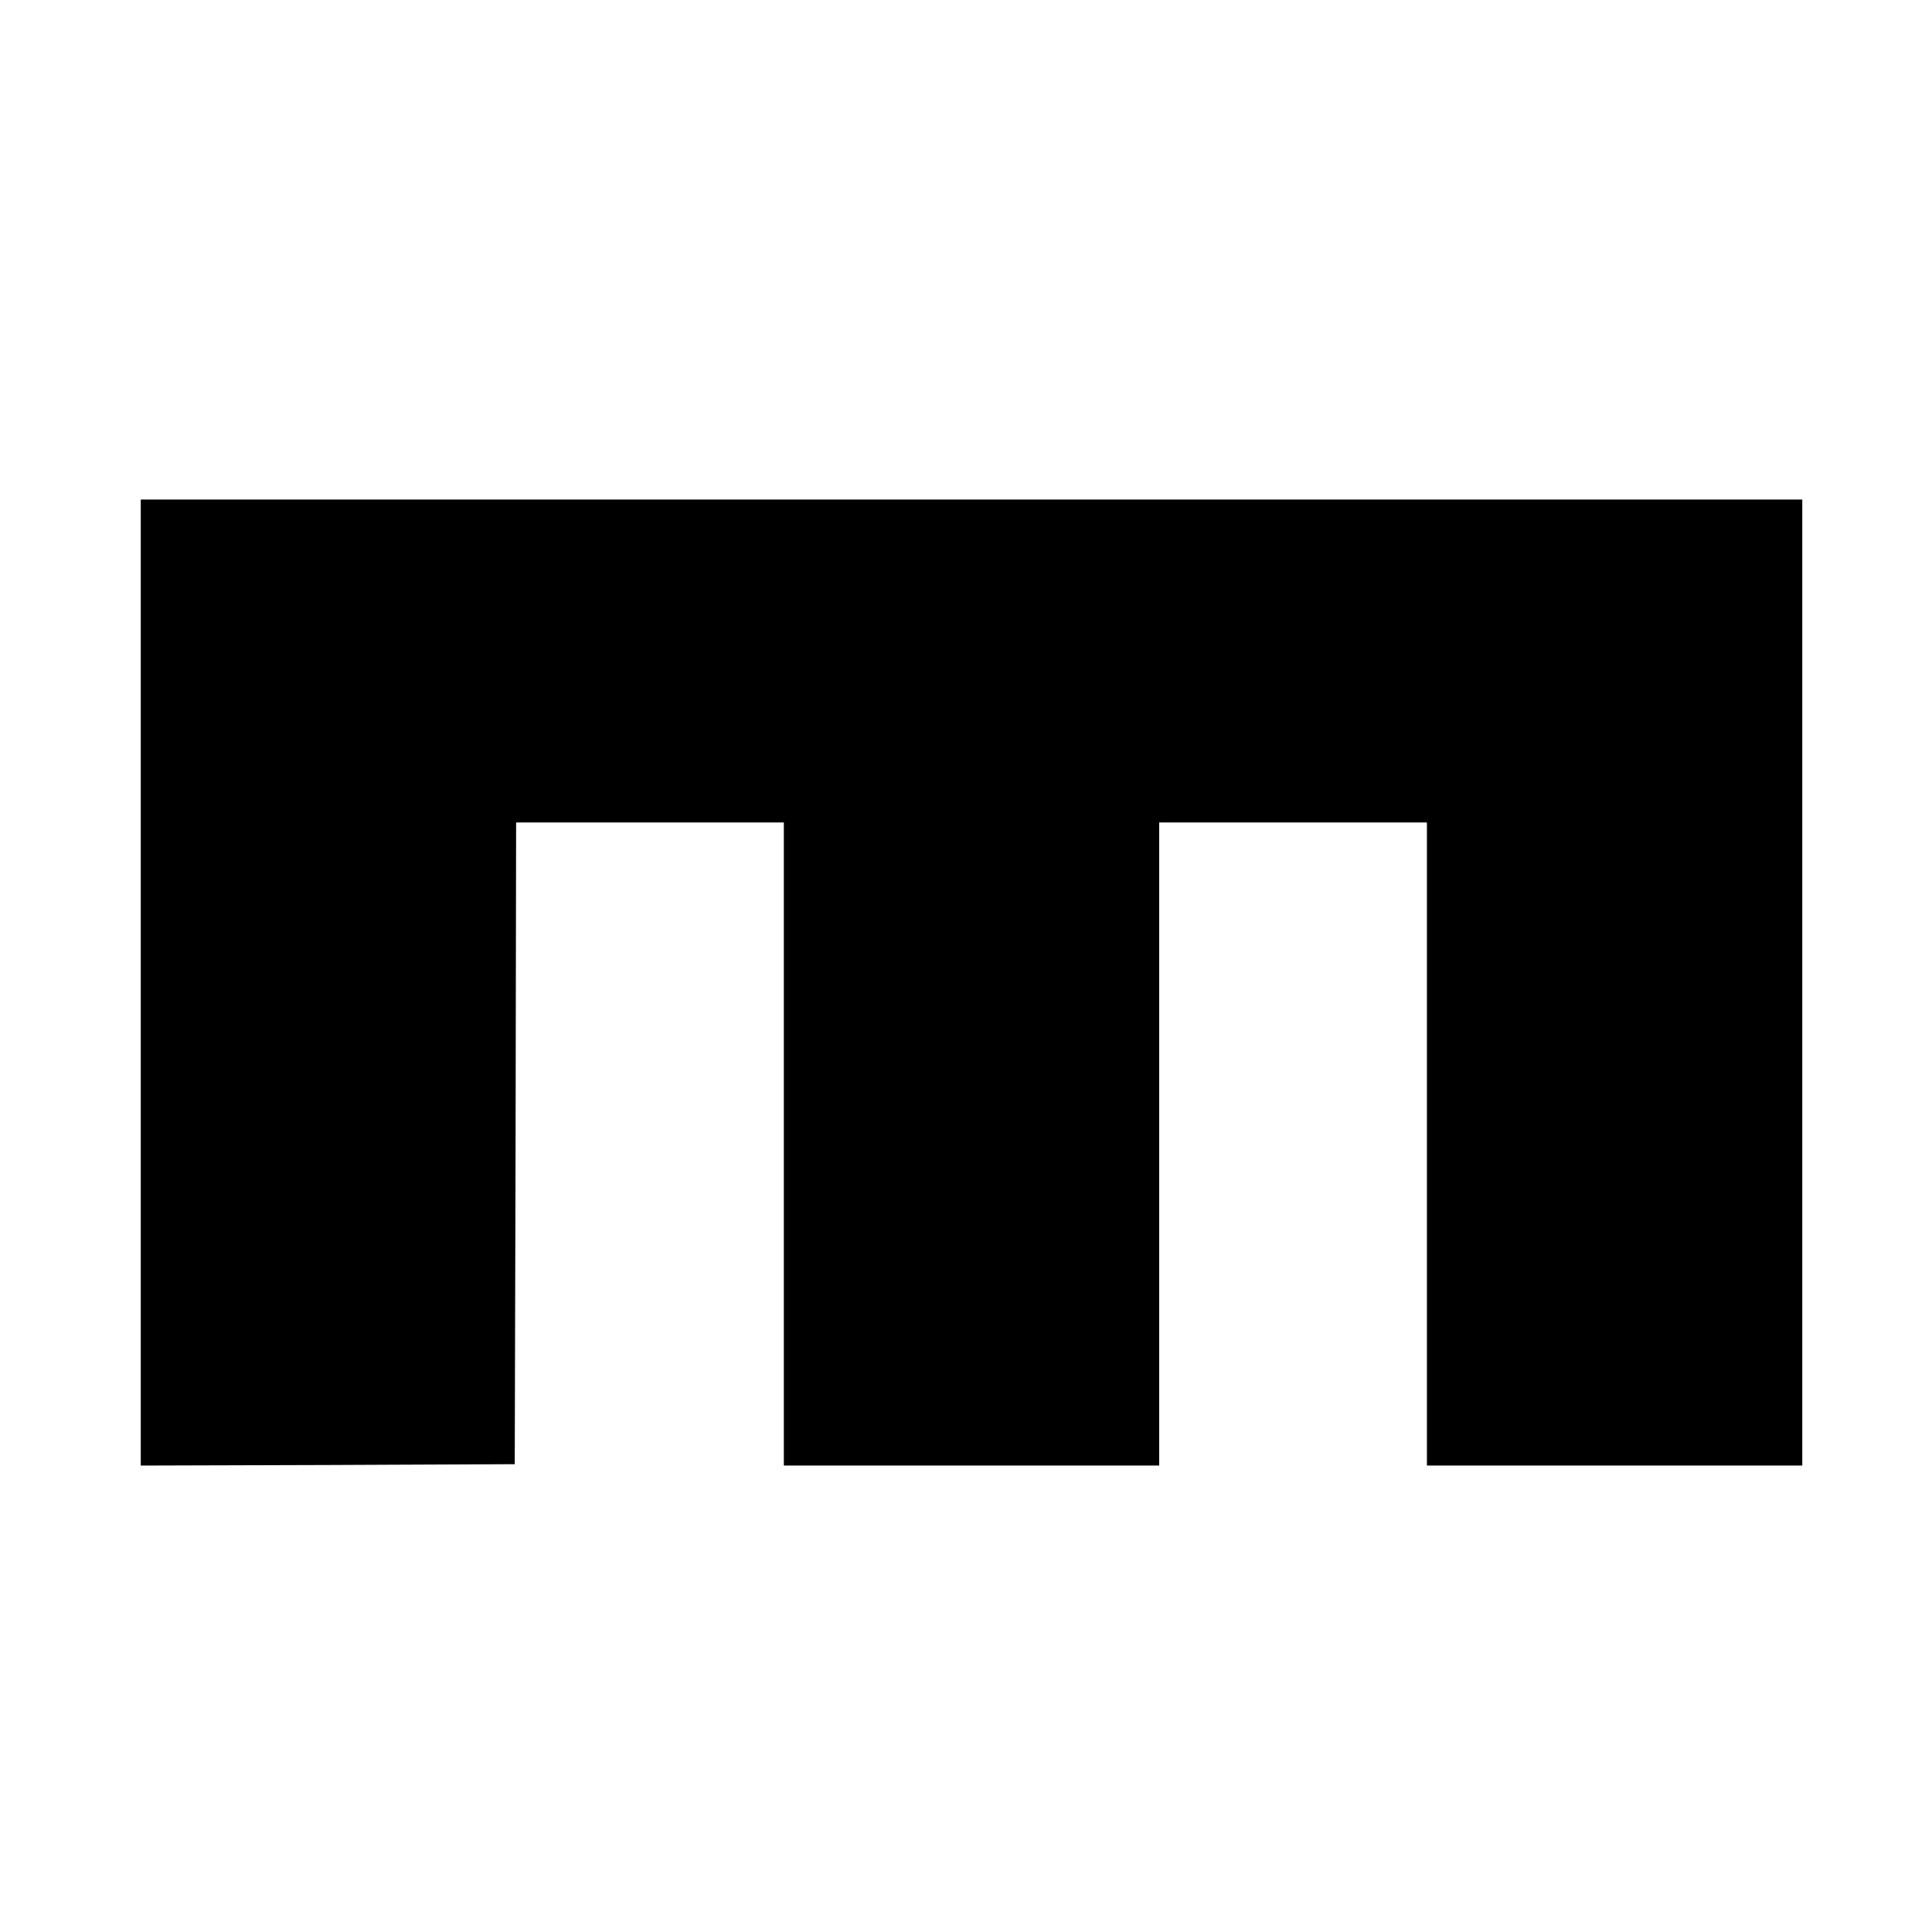 <?xml version="1.0" standalone="no"?>
<!DOCTYPE svg PUBLIC "-//W3C//DTD SVG 20010904//EN"
 "http://www.w3.org/TR/2001/REC-SVG-20010904/DTD/svg10.dtd">
<svg version="1.0" xmlns="http://www.w3.org/2000/svg"
 width="700pt" height="700pt" viewBox="0 0 700 700"
 preserveAspectRatio="xMidYMid meet">
<g transform="translate(0,700) scale(0.1,-0.1)"
fill="#000000" stroke="none">
<path d="M510 3440 l0 -1750 678 2 677 3 3 1163 2 1162 485 0 485 0 0 -1165 0
-1165 680 0 680 0 0 1165 0 1165 485 0 485 0 0 -1165 0 -1165 680 0 680 0 0
1750 0 1750 -3010 0 -3010 0 0 -1750z"/>
</g>
</svg>
